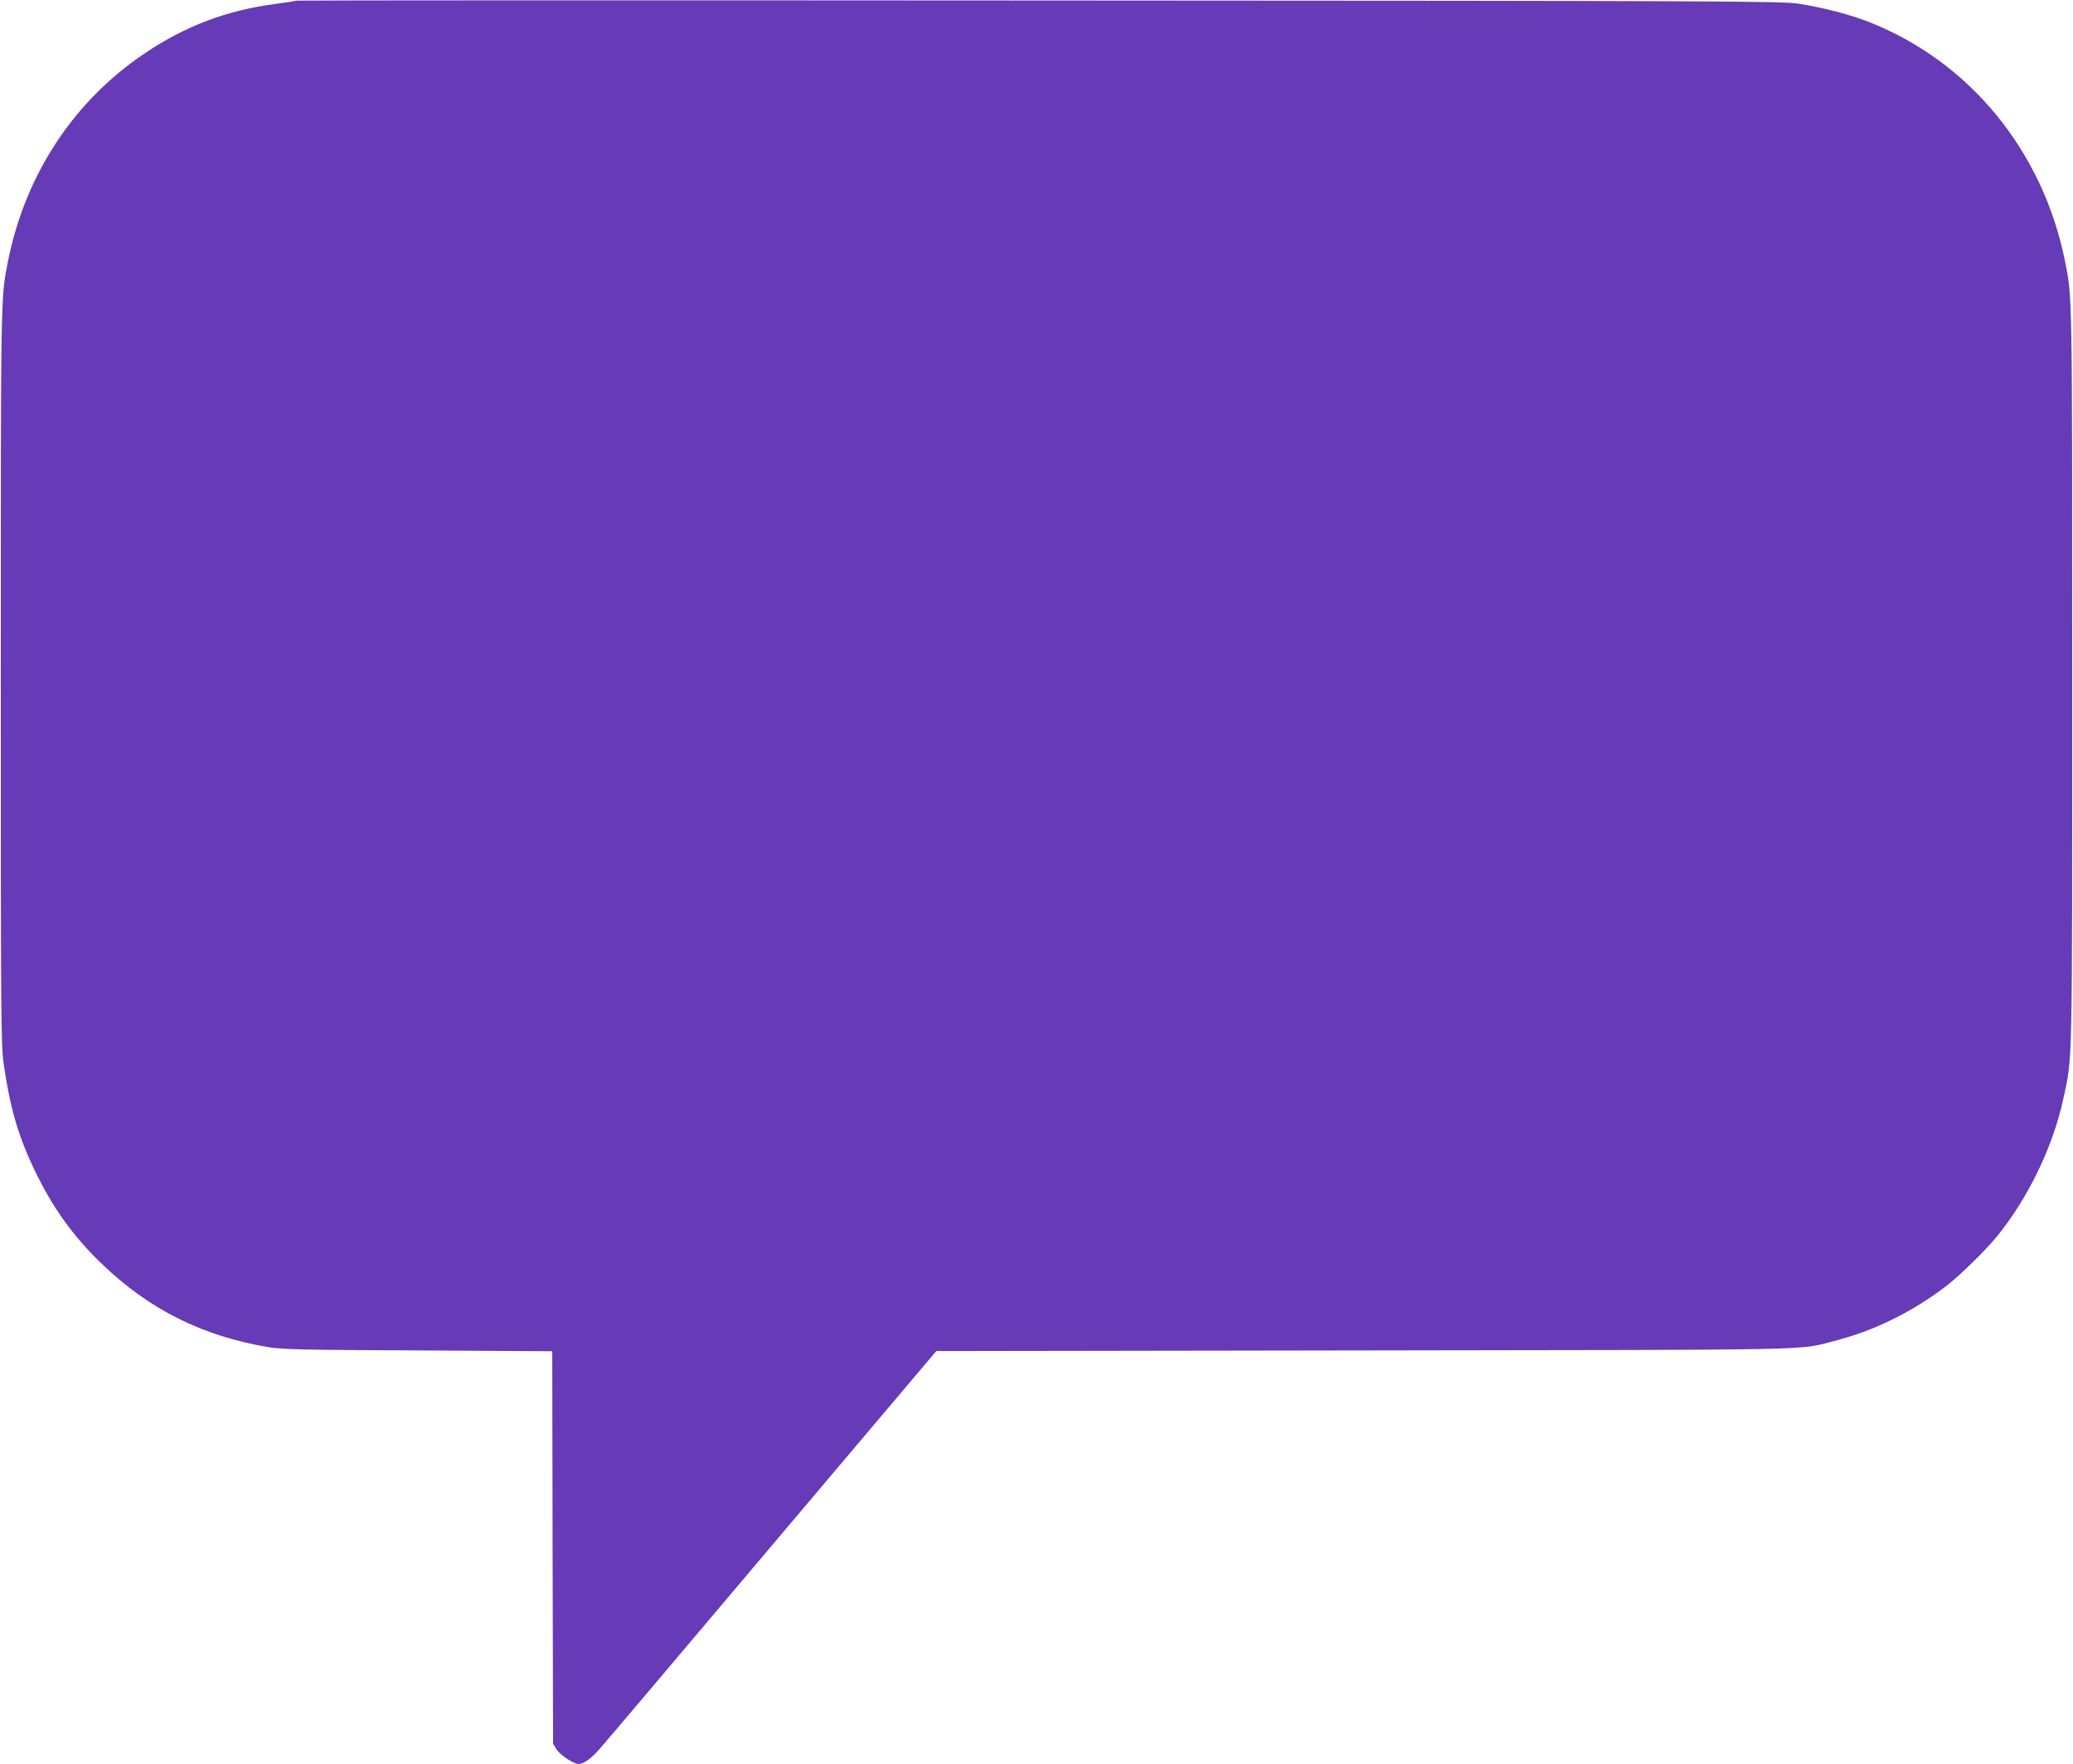 <?xml version="1.0" standalone="no"?>
<!DOCTYPE svg PUBLIC "-//W3C//DTD SVG 20010904//EN"
 "http://www.w3.org/TR/2001/REC-SVG-20010904/DTD/svg10.dtd">
<svg version="1.0" xmlns="http://www.w3.org/2000/svg"
 width="1280pt" height="1089pt" viewBox="0 0 1280 1089"
 preserveAspectRatio="xMidYMid meet">
<g transform="translate(0,1089) scale(0.1,-0.1)"
fill="#673ab7" stroke="none">
<path d="M1829 10886 c-2 -2 -59 -11 -126 -20 -301 -39 -558 -136 -809 -305
-438 -294 -736 -746 -844 -1280 -46 -232 -45 -167 -45 -2566 0 -2124 1 -2278
18 -2394 39 -271 90 -447 193 -660 109 -227 234 -401 410 -571 293 -283 622
-448 1032 -517 83 -14 218 -17 924 -20 l828 -5 2 -1211 3 -1212 22 -36 c22
-34 105 -89 135 -89 32 0 80 34 135 98 33 37 512 603 1066 1259 l1008 1192
2637 4 c2870 4 2679 0 2903 57 251 64 483 178 694 339 85 65 247 223 318 311
192 237 343 552 406 841 59 275 56 131 56 2614 0 2399 1 2334 -45 2566 -137
678 -589 1229 -1209 1473 -116 46 -287 90 -434 113 -105 16 -400 18 -4693 20
-2519 2 -4582 1 -4585 -1z"/>
</g>
</svg>
